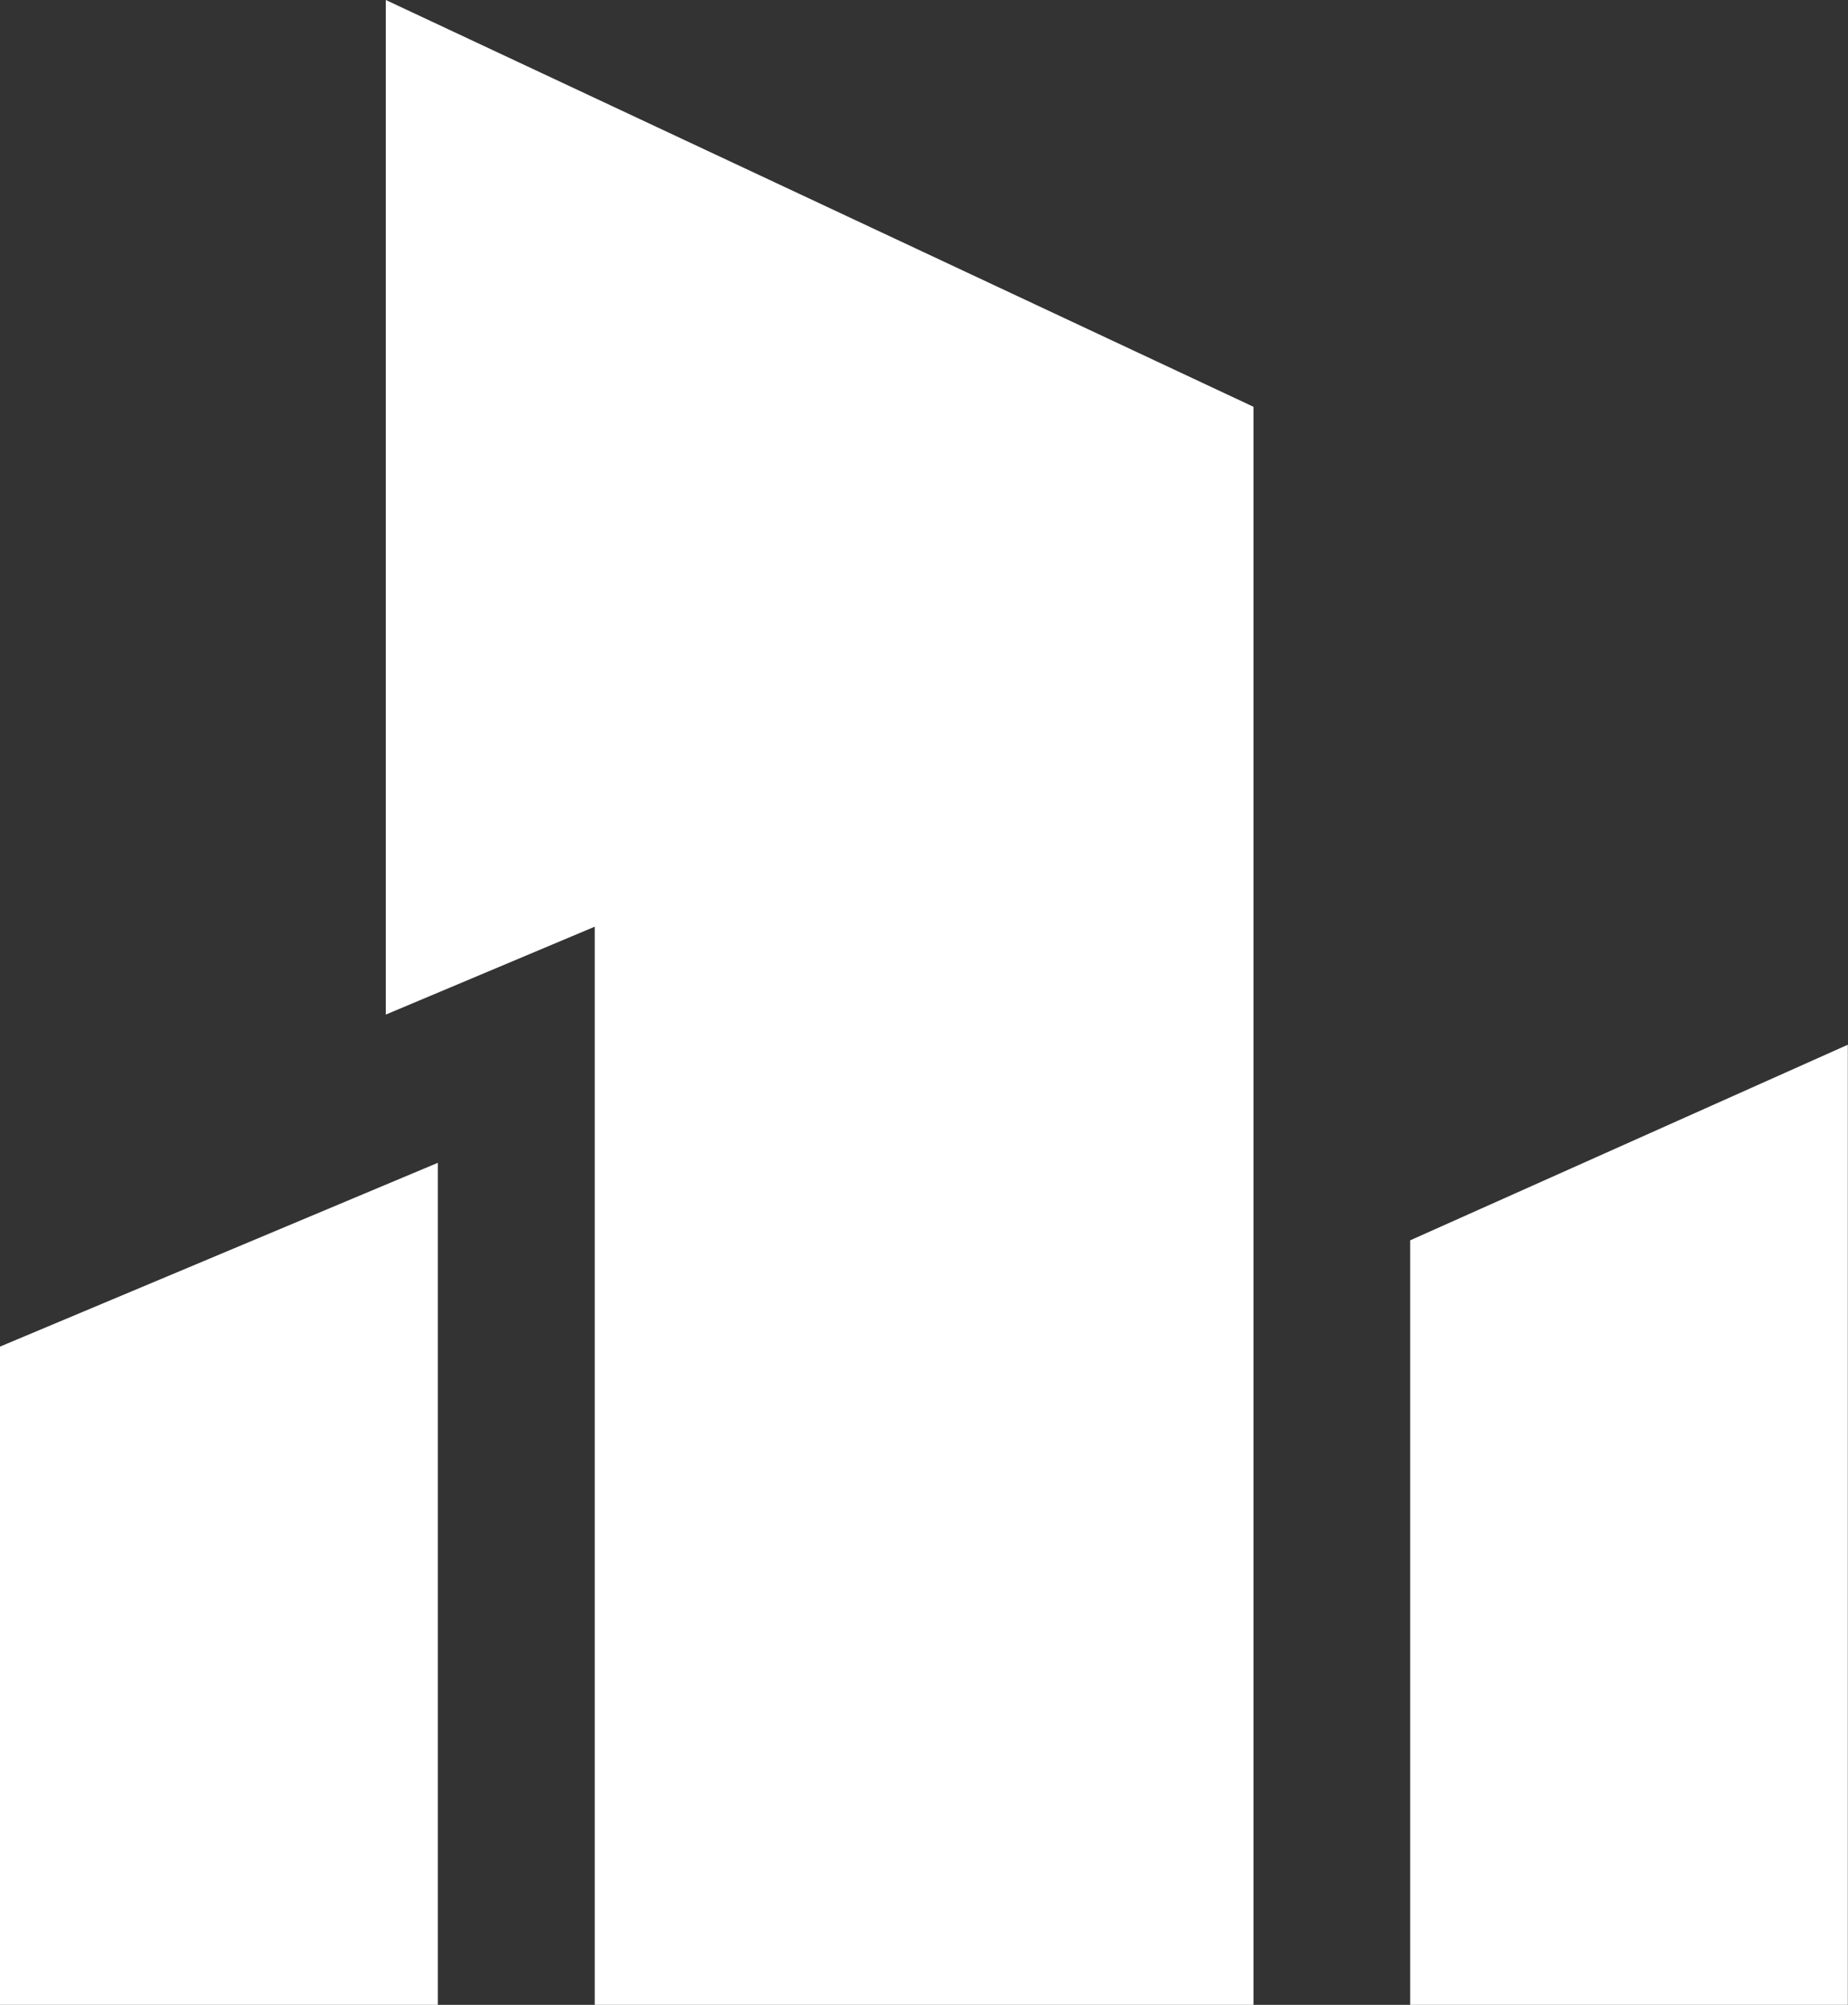 <svg id="Group_748" data-name="Group 748" xmlns="http://www.w3.org/2000/svg" width="42.056" height="45.619" viewBox="0 0 42.056 45.619">
  <rect x="0" y="0" width="42.056" height="45.619" fill="#333333" stroke="none"/>
  <path id="Path_46" data-name="Path 46" d="M8,0V23.086l4.755-2V45.619H27.746V9.256Z" transform="translate(0.78 0)" fill="#fff"/>
  <path id="Path_47" data-name="Path 47" d="M0,28.289V43.267H9.964V24.107Z" transform="translate(0 2.352)" fill="#fff"/>
  <path id="Path_48" data-name="Path 48" d="M29.24,26.11v17.4H39.2V21.659Z" transform="translate(2.852 2.113)" fill="#fff"/>
</svg>
